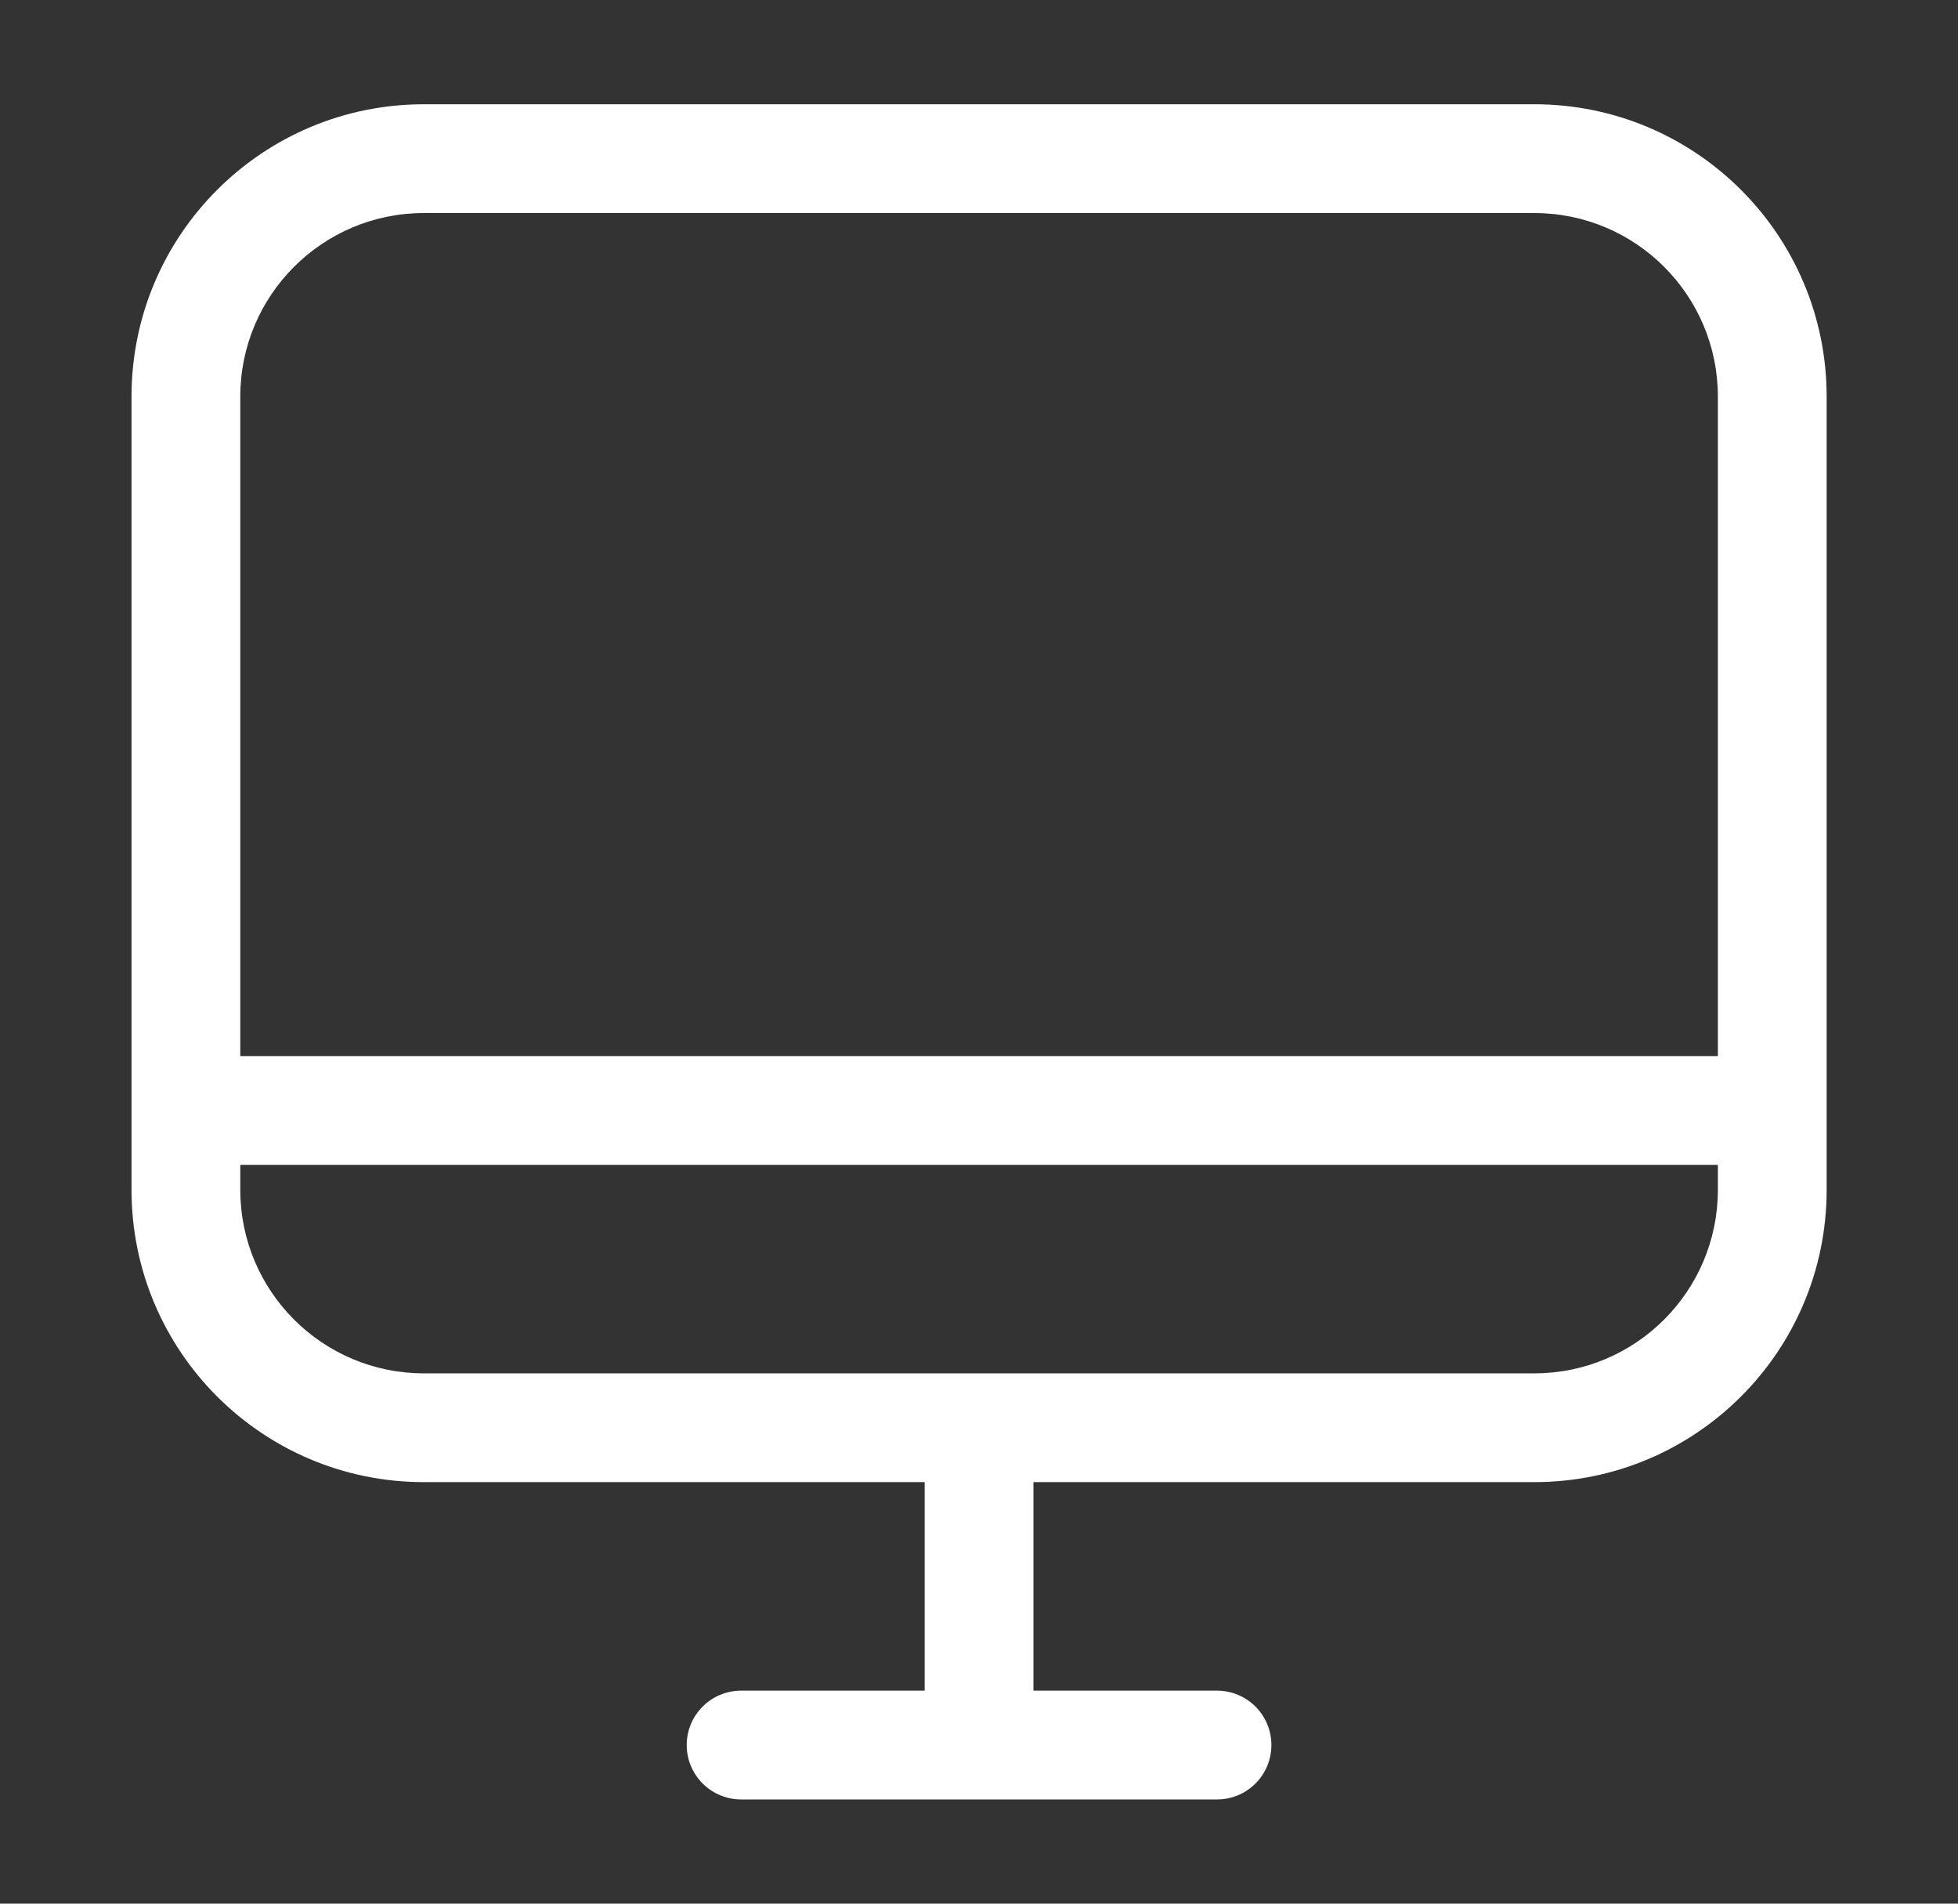 <svg width="36" height="35" viewBox="0 0 36 35" fill="none" xmlns="http://www.w3.org/2000/svg">
<rect x="0" y="0" width="36" height="35" fill="#333333" stroke="none"/>
<g id="Huge-icon/interface/outline/computer">
<path id="Vector" d="M3.418 19.417H2.418V21.417H3.418V19.417ZM32.585 21.417H33.585V19.417H32.585V21.417ZM13.626 31.084C13.074 31.084 12.626 31.531 12.626 32.084C12.626 32.636 13.074 33.084 13.626 33.084V31.084ZM22.376 33.084C22.929 33.084 23.376 32.636 23.376 32.084C23.376 31.531 22.929 31.084 22.376 31.084V33.084ZM19.001 26.25C19.001 25.698 18.554 25.25 18.001 25.25C17.449 25.25 17.001 25.698 17.001 26.25H19.001ZM7.793 3.917H28.21V1.917H7.793V3.917ZM31.585 7.292V21.875H33.585V7.292H31.585ZM28.21 25.25H7.793V27.25H28.21V25.25ZM4.418 21.875V7.292H2.418V21.875H4.418ZM7.793 25.25C5.929 25.25 4.418 23.739 4.418 21.875H2.418C2.418 24.844 4.824 27.25 7.793 27.25V25.25ZM31.585 21.875C31.585 23.739 30.074 25.25 28.21 25.25V27.25C31.178 27.25 33.585 24.844 33.585 21.875H31.585ZM28.21 3.917C30.074 3.917 31.585 5.428 31.585 7.292H33.585C33.585 4.323 31.178 1.917 28.21 1.917V3.917ZM7.793 1.917C4.824 1.917 2.418 4.323 2.418 7.292H4.418C4.418 5.428 5.929 3.917 7.793 3.917V1.917ZM3.418 21.417H32.585V19.417H3.418V21.417ZM13.626 33.084H18.001V31.084H13.626V33.084ZM18.001 33.084H22.376V31.084H18.001V33.084ZM19.001 32.084V26.25H17.001V32.084H19.001Z" fill="white"/>
</g>
</svg>
